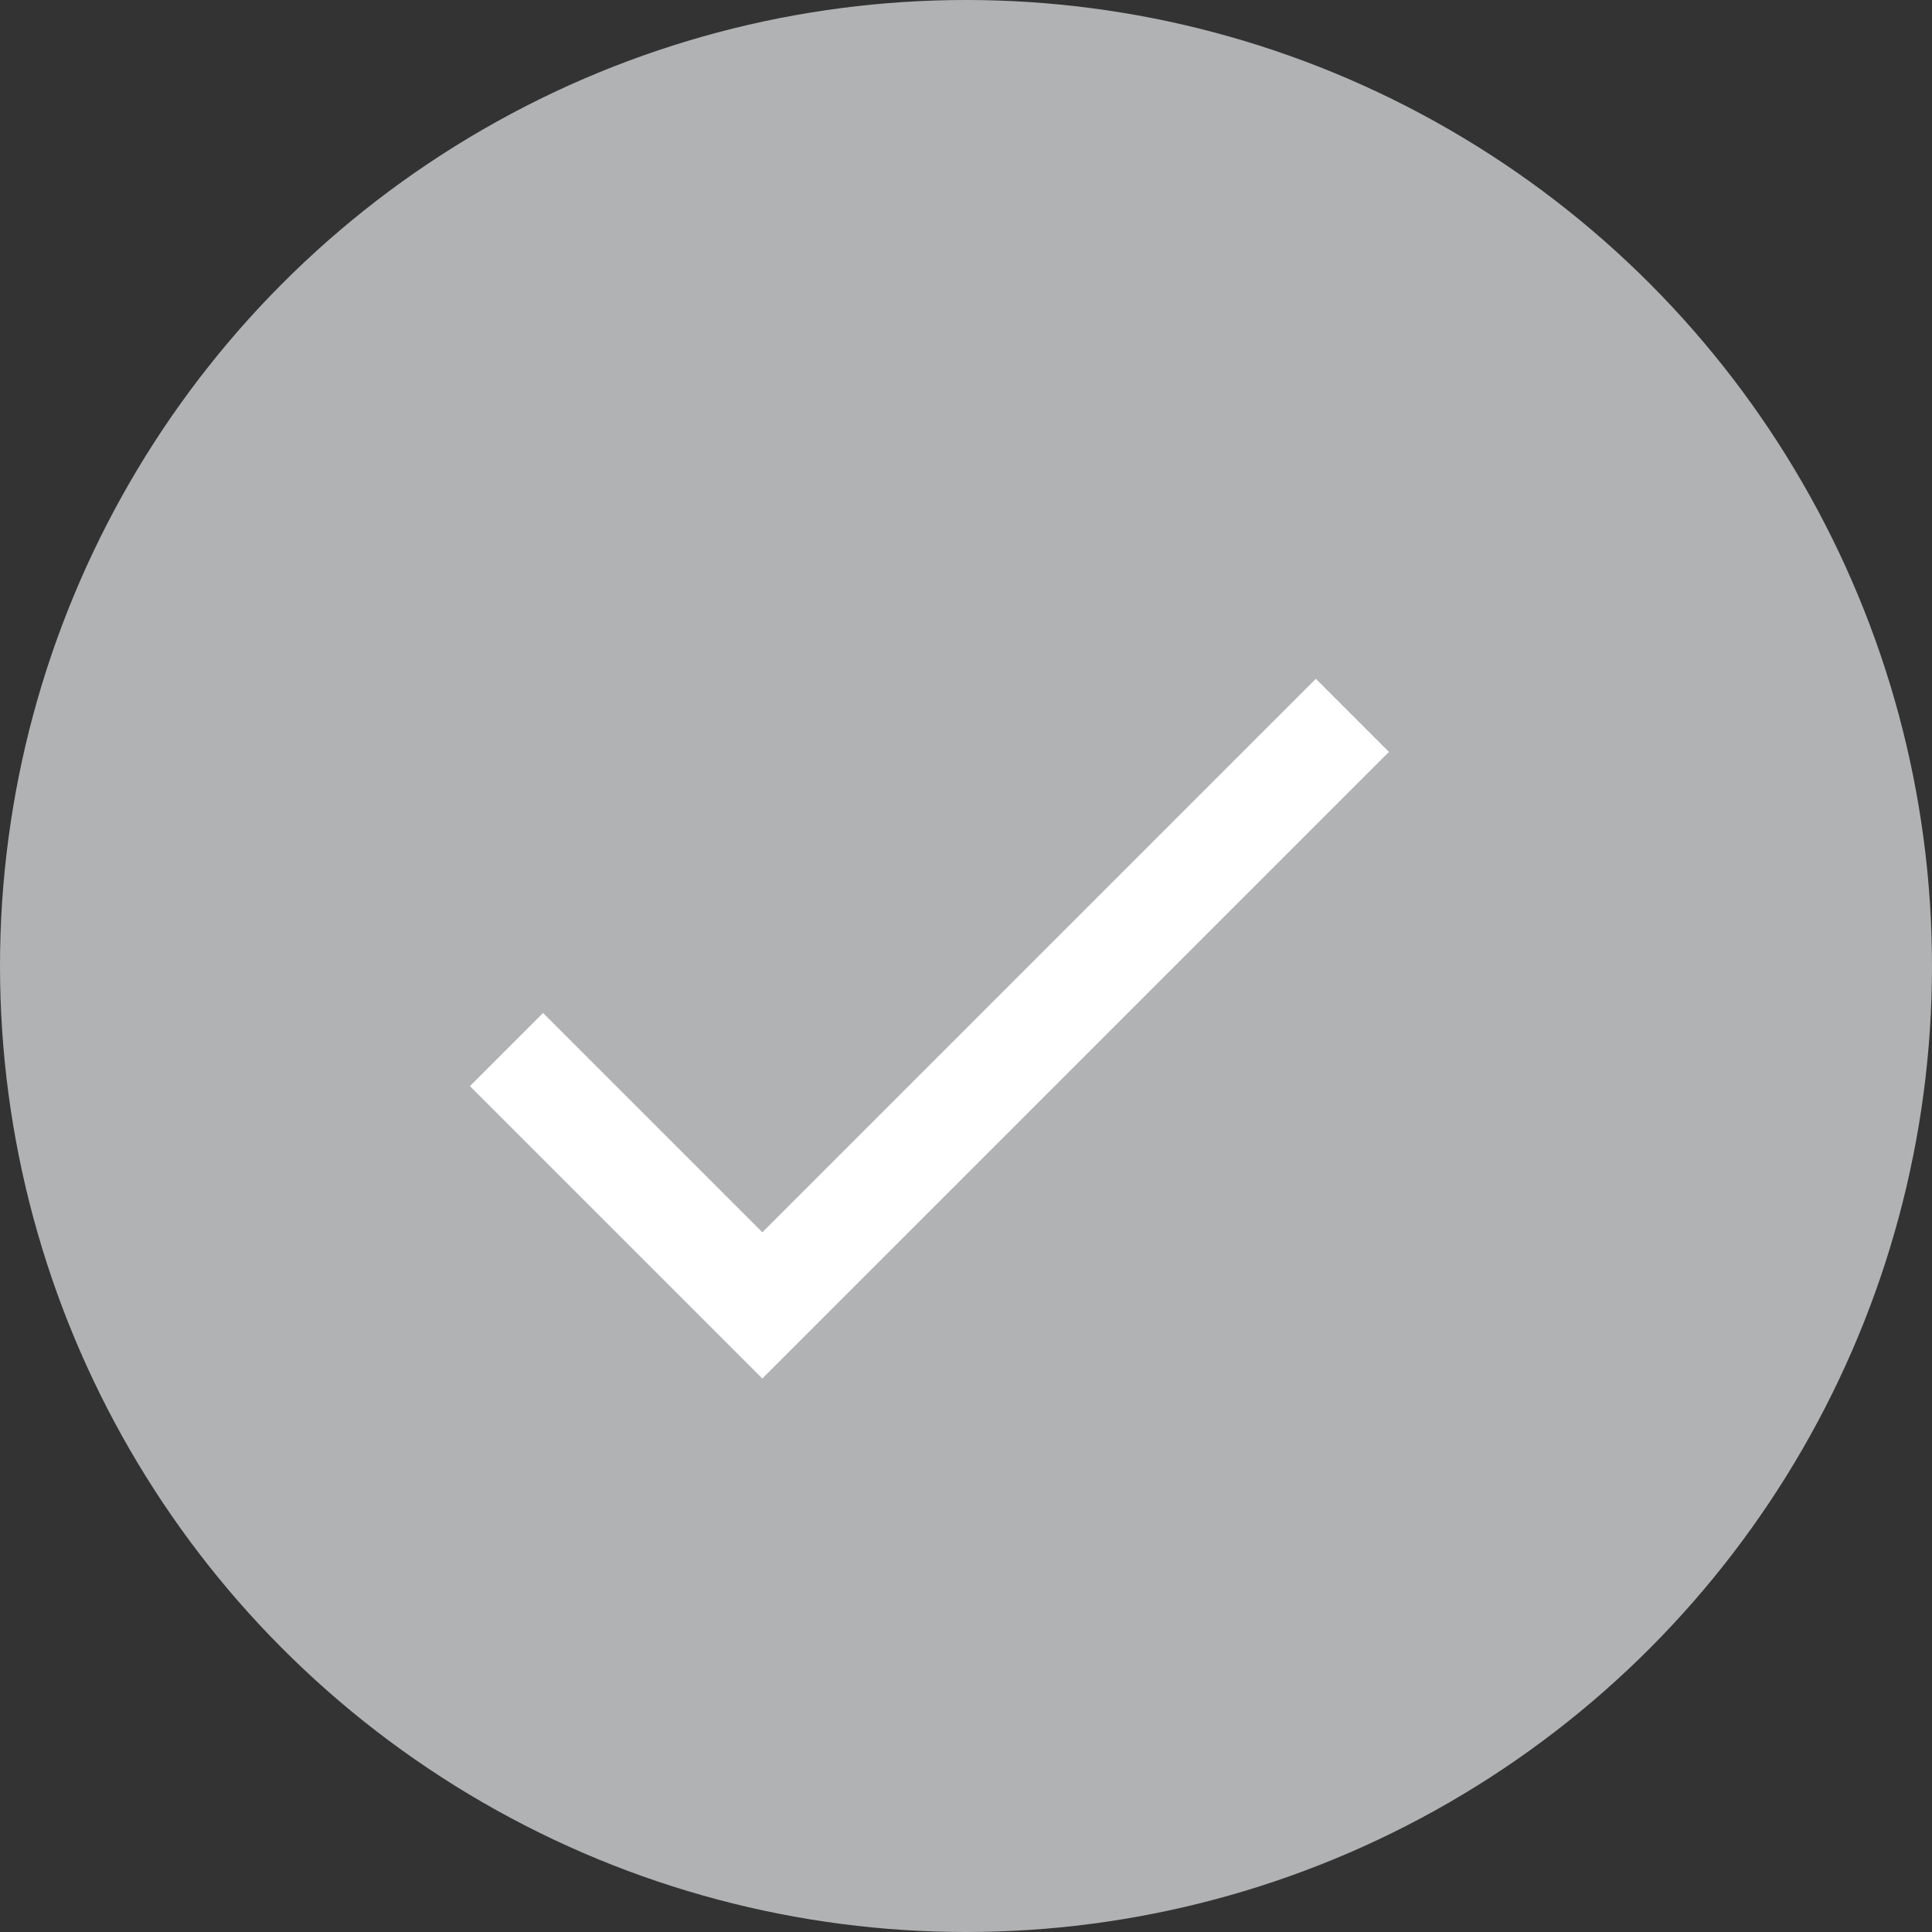 <?xml version="1.0" encoding="UTF-8" standalone="no"?>
<svg width="37px" height="37px" viewBox="0 0 37 37" version="1.1" xmlns="http://www.w3.org/2000/svg" xmlns:xlink="http://www.w3.org/1999/xlink">
    <rect x="0" y="0" width="37" height="37" fill="#333333" stroke="none"/>
    <!-- Generator: Sketch 40.3 (33839) - http://www.bohemiancoding.com/sketch -->
    <title>Group 2 Copy 2</title>
    <desc>Created with Sketch.</desc>
    <defs>
        <polygon id="path-1" points="14.6 23.6 10.4 19.4 9 20.8 14.6 26.4 26.6 14.4 25.2 13"></polygon>
        <mask id="mask-2" maskContentUnits="userSpaceOnUse" maskUnits="objectBoundingBox" x="-1" y="-1" width="19.6" height="15.4">
            <rect x="8" y="12" width="19.6" height="15.4" fill="white"></rect>
            <use xlink:href="#path-1" fill="black"></use>
        </mask>
    </defs>
    <g id="Layout-1+2" stroke="none" stroke-width="1" fill="none" fill-rule="evenodd">
        <g id="Artboard">
            <g id="Group-2-Copy-2">
                <circle id="Oval-Copy" fill="#B1B2B3" cx="18.5" cy="18.5" r="18.5"></circle>
                <g id="Shape">
                    <use fill="#FFFFFF" fill-rule="evenodd" xlink:href="#path-1"></use>
                    <use stroke="#FFFFFF" mask="url(#mask-2)" stroke-width="2" xlink:href="#path-1"></use>
                </g>
            </g>
        </g>
    </g>
</svg>
